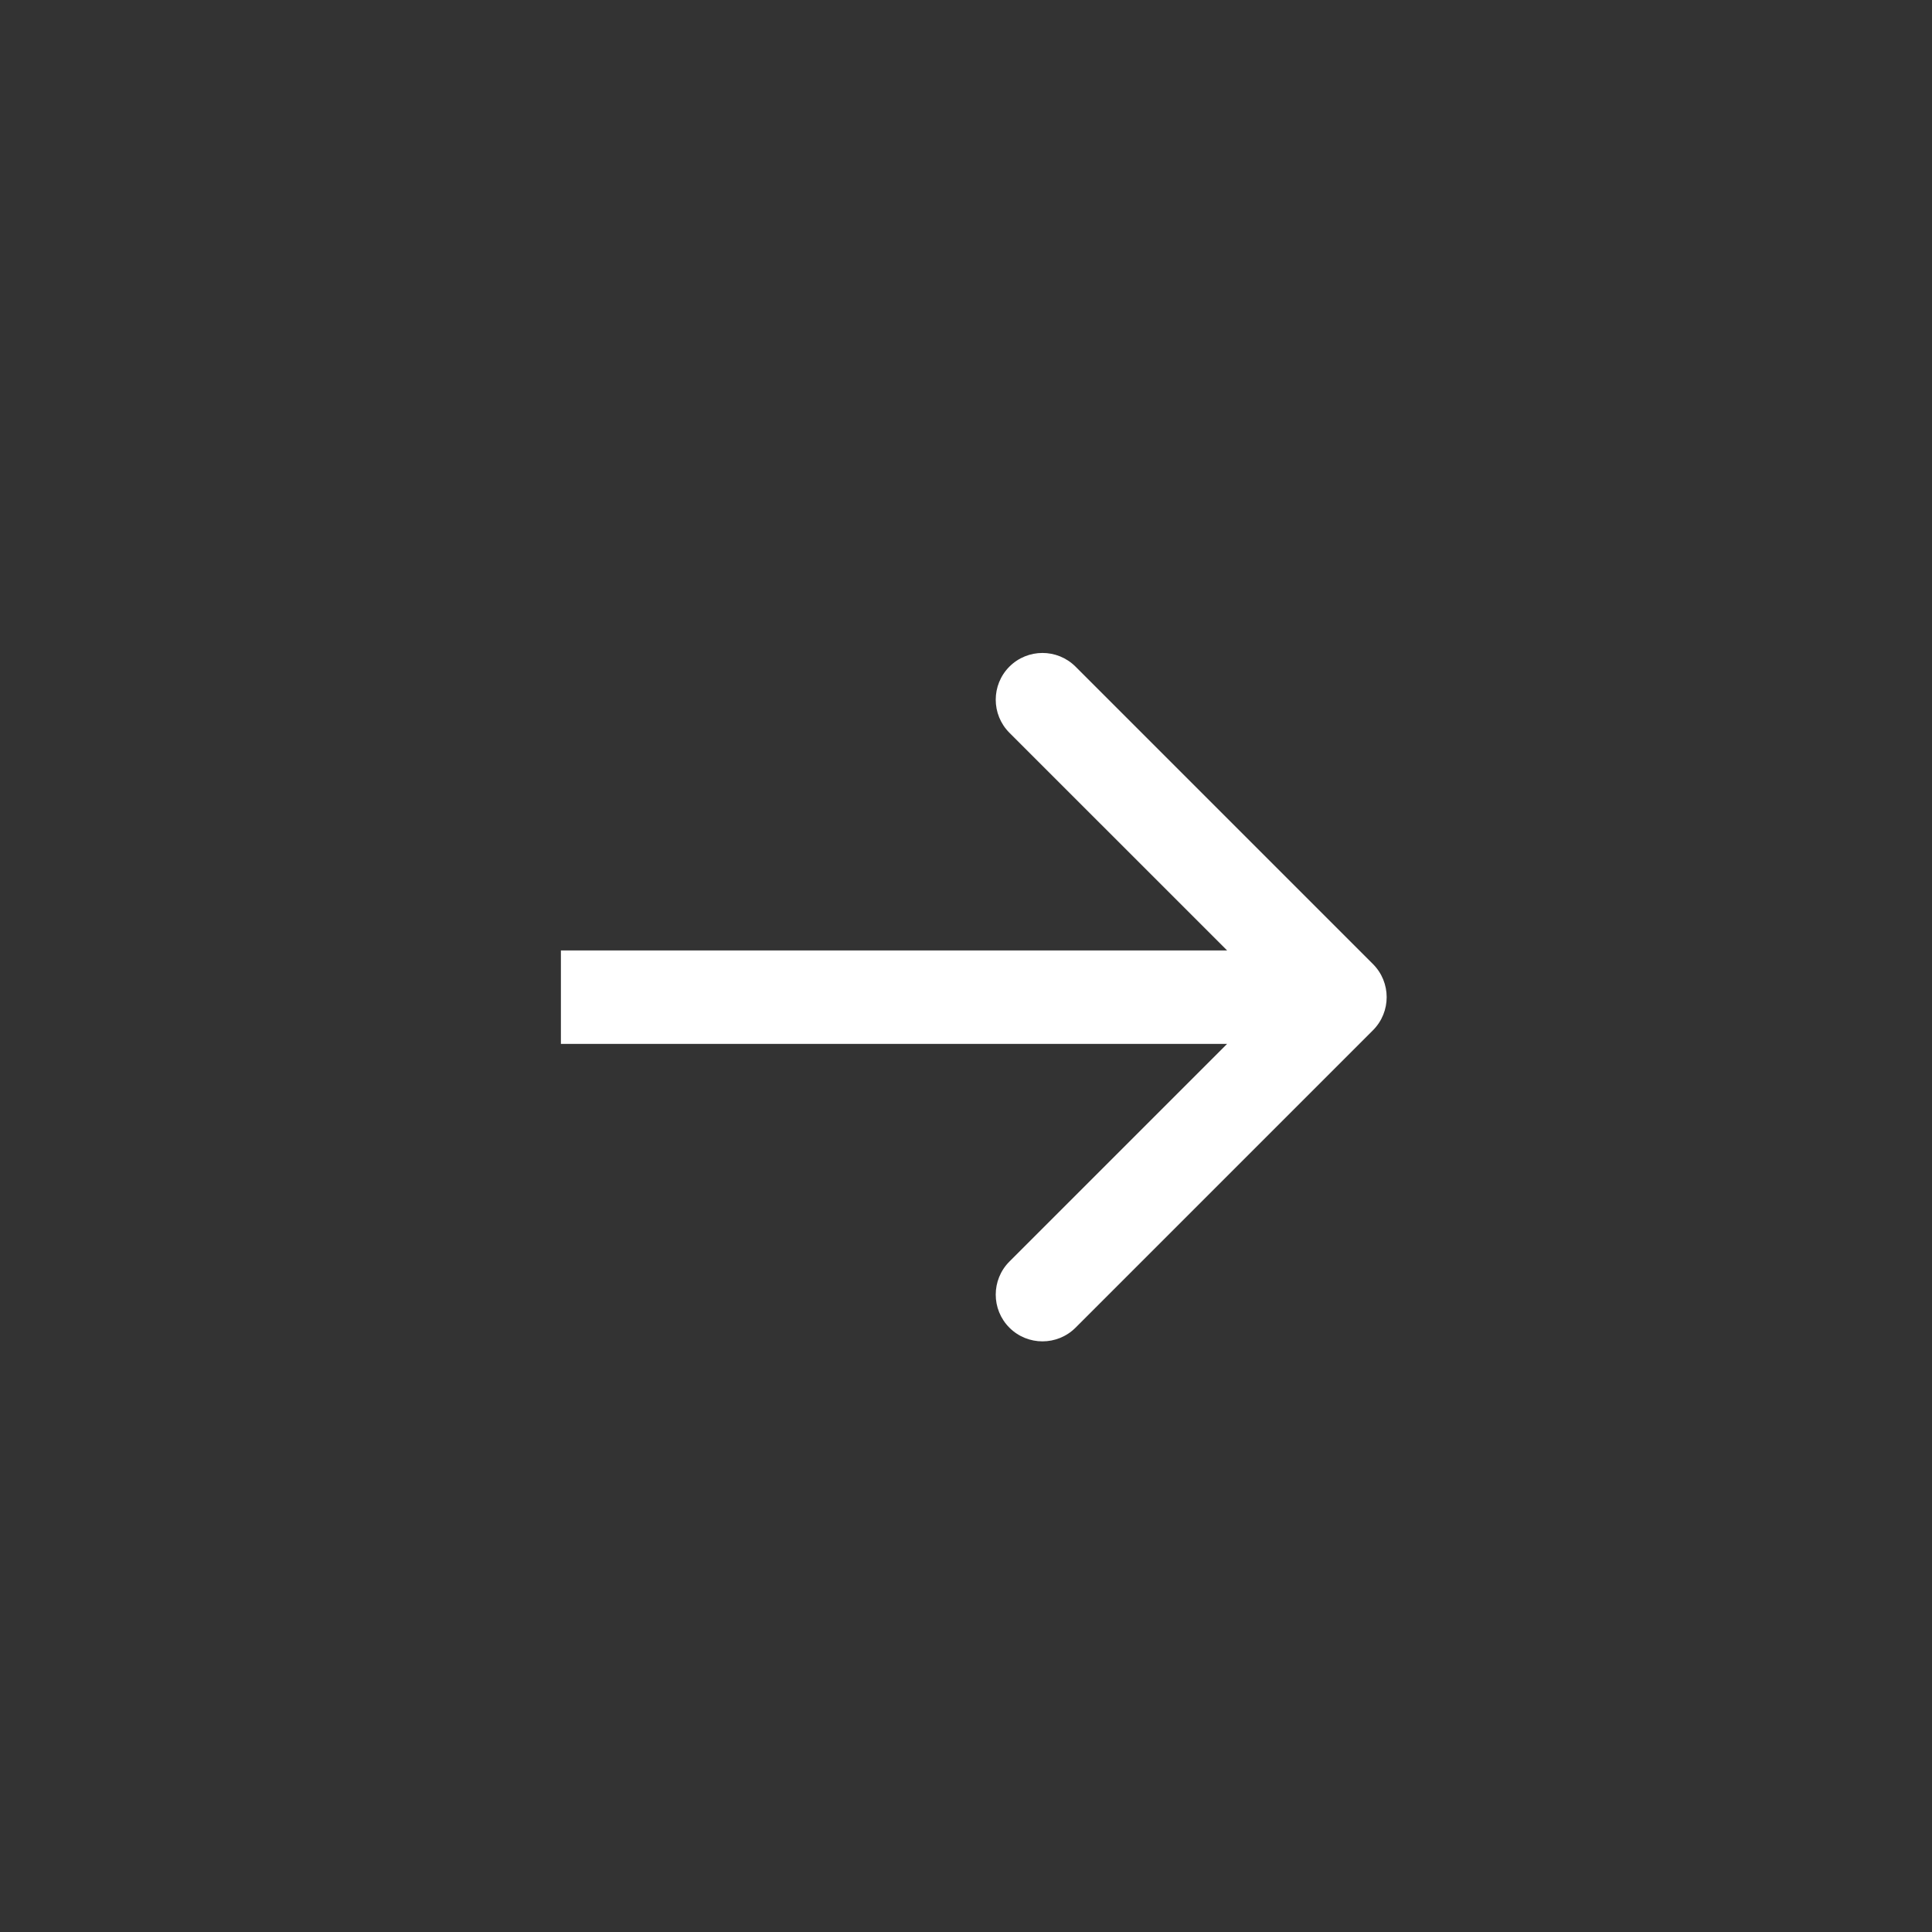 <svg width="62" height="62" viewBox="0 0 62 62" fill="none" xmlns="http://www.w3.org/2000/svg">
<rect x="0" y="0" width="62" height="62" fill="#333333" stroke="none"/>
<g id="Group 153">
<path id="Arrow 1" d="M44.061 33.061C44.646 32.475 44.646 31.525 44.061 30.939L34.515 21.393C33.929 20.808 32.979 20.808 32.393 21.393C31.808 21.979 31.808 22.929 32.393 23.515L40.879 32L32.393 40.485C31.808 41.071 31.808 42.021 32.393 42.607C32.979 43.192 33.929 43.192 34.515 42.607L44.061 33.061ZM18 33.5H43V30.5H18V33.5Z" fill="#FFF"/>
</g>
</svg>
